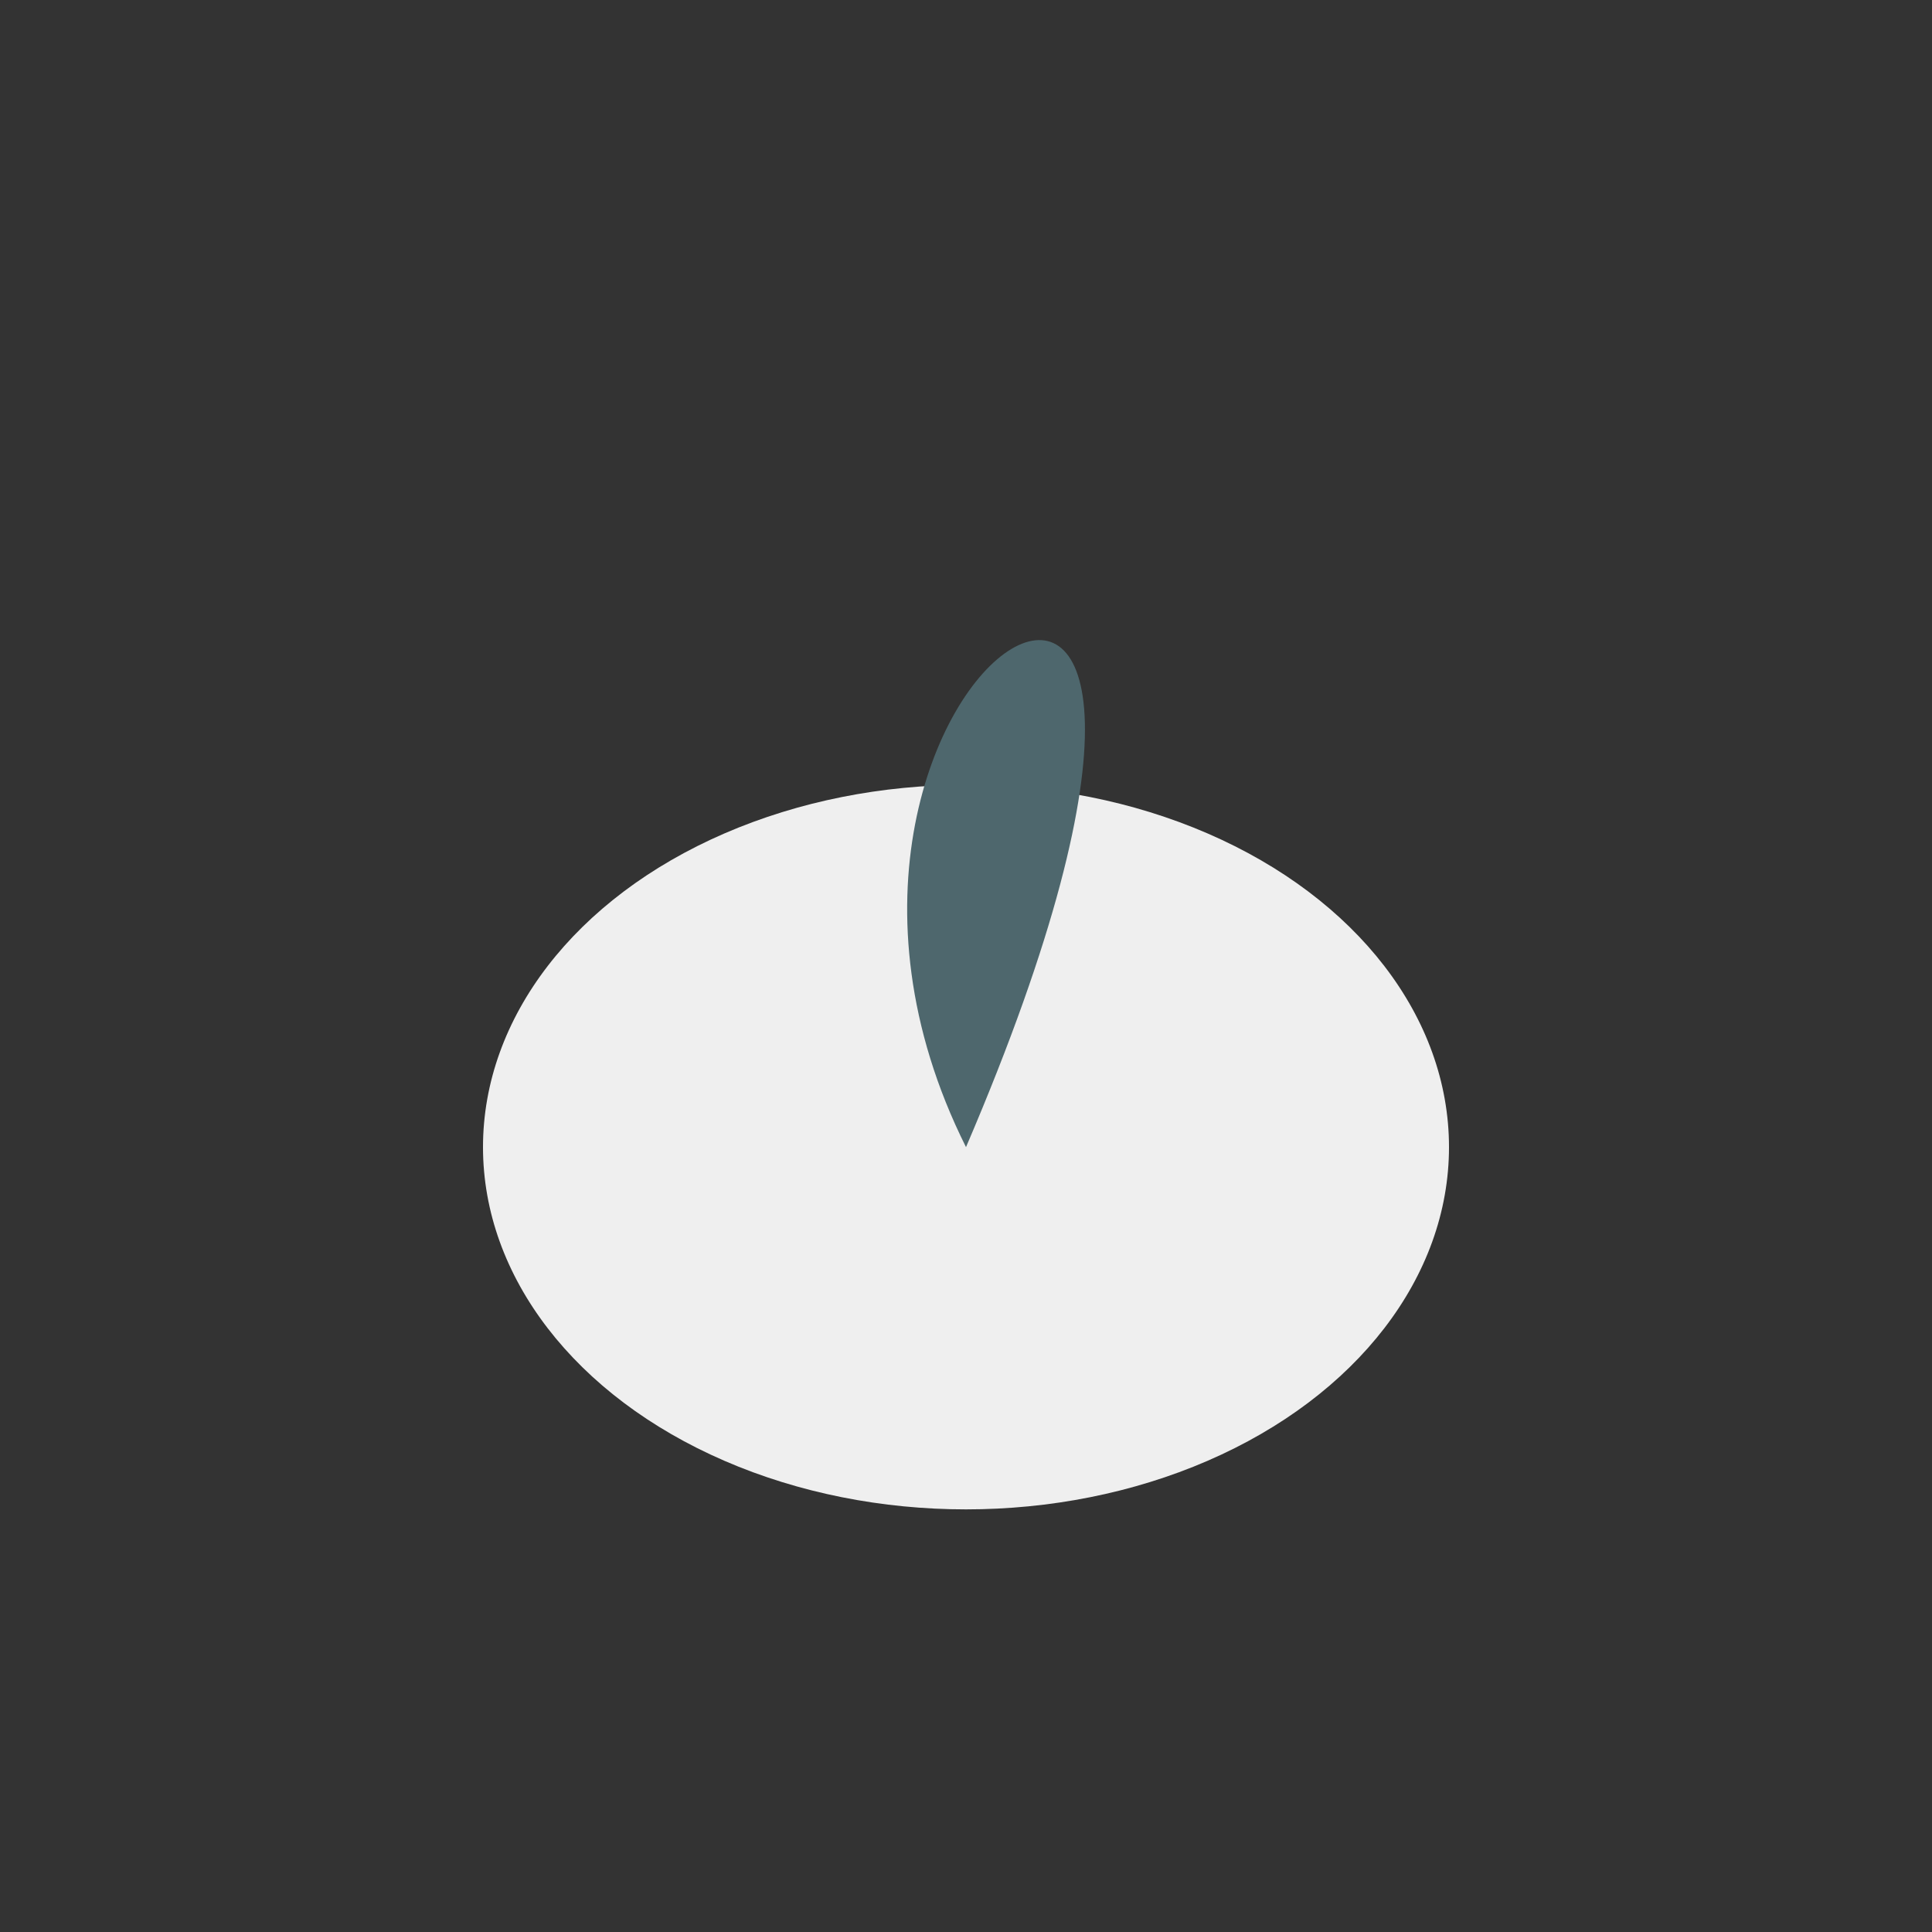 <?xml version="1.0" encoding="UTF-8"?>
<svg xmlns="http://www.w3.org/2000/svg" width="32" height="32" viewBox="0 0 32 32"><rect x="0" y="0" width="32" height="32" fill="#333333" stroke="none"/><ellipse cx="16" cy="19" rx="8" ry="6" fill="#EFEFEF"/><path d="M16 19c-4-8 6-14 0 0z" fill="#4E676D"/></svg>